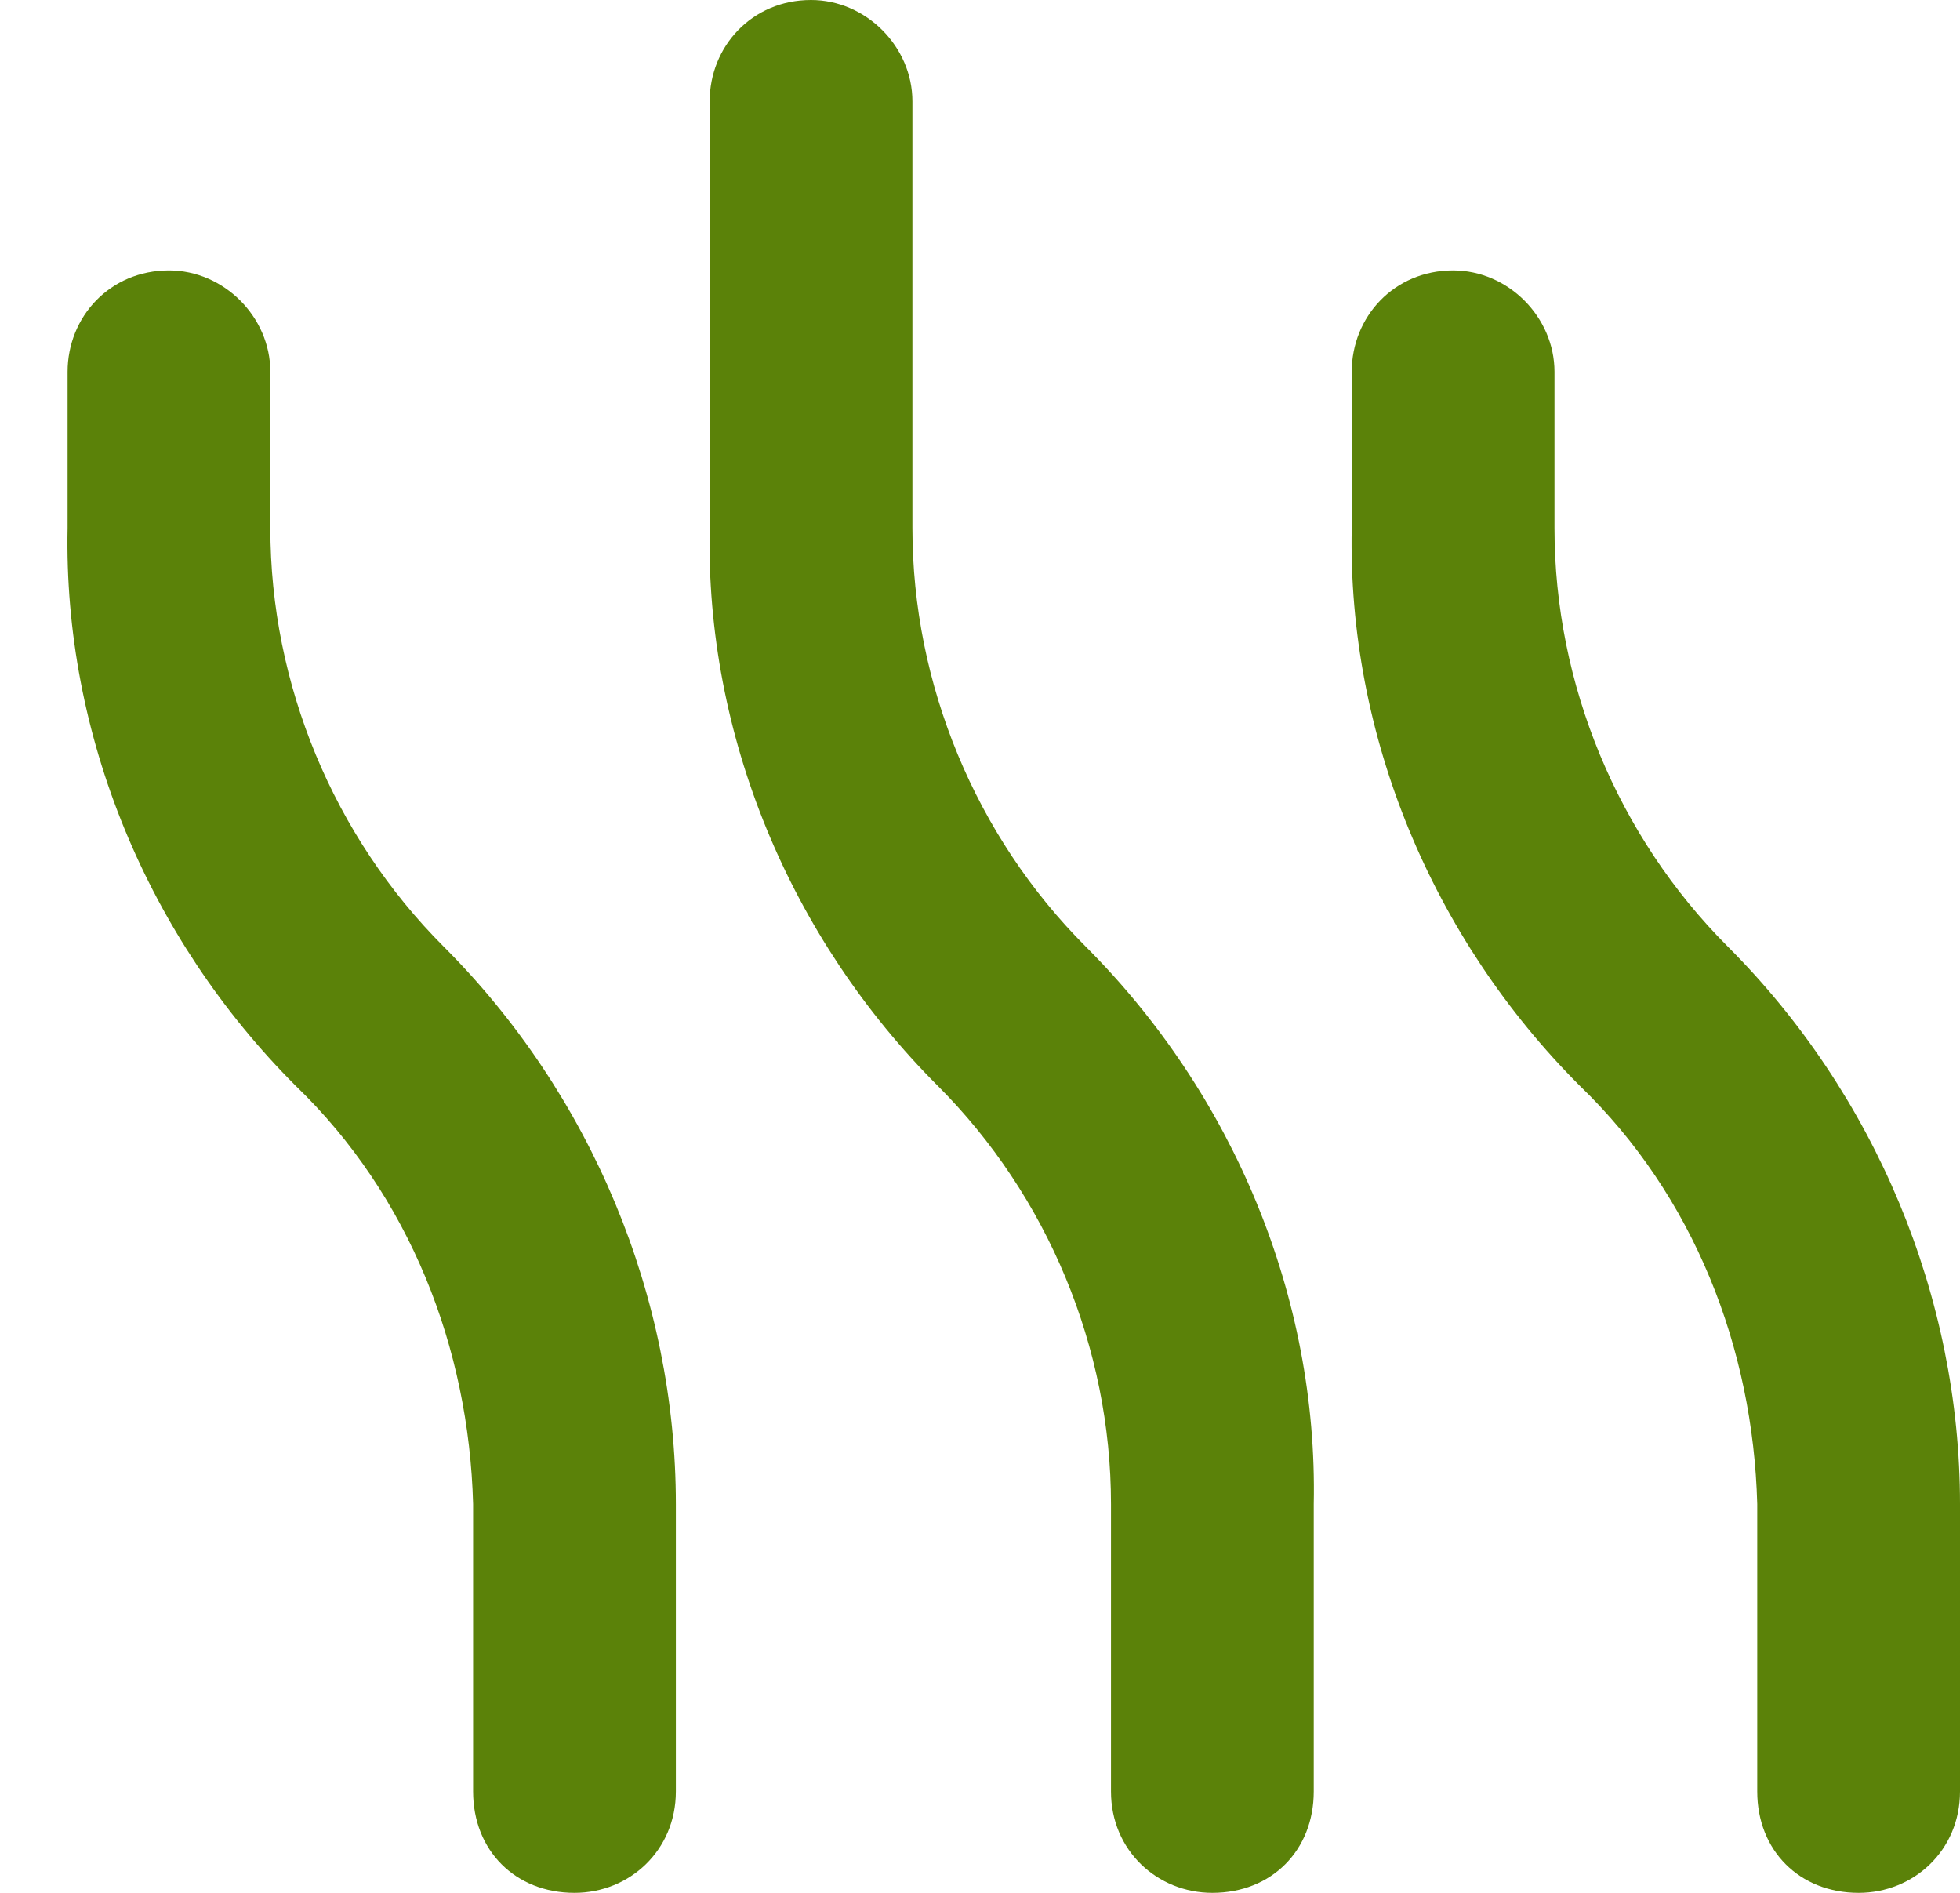 <svg width="29" height="28" viewBox="0 0 29 28" fill="none" xmlns="http://www.w3.org/2000/svg">
<path d="M4 7.812C4 10.125 4.938 12.375 6.562 14C8.75 16.188 10 19.188 10 22.25V26.5C10 27.375 9.312 28 8.5 28C7.625 28 7 27.375 7 26.5V22.25C6.938 19.938 6.062 17.688 4.375 16.062C2.188 13.875 0.938 10.875 1 7.812V5.5C1 4.688 1.625 4 2.5 4C3.312 4 4 4.688 4 5.5V7.812ZM25.562 14C27.75 16.188 29 19.188 29 22.25V26.5C29 27.375 28.312 28 27.5 28C26.625 28 26 27.375 26 26.5V22.25C25.938 19.938 25.062 17.688 23.375 16.062C21.188 13.875 19.938 10.875 20 7.812V5.5C20 4.688 20.625 4 21.5 4C22.312 4 23 4.688 23 5.5V7.812C23 10.125 23.938 12.375 25.562 14ZM13.5 7.812C13.5 10.125 14.438 12.375 16.062 14C18.25 16.188 19.5 19.188 19.438 22.25V26.5C19.438 27.375 18.812 28 17.938 28C17.125 28 16.438 27.375 16.438 26.5V22.25C16.438 19.938 15.5 17.688 13.875 16.062C11.688 13.875 10.438 10.875 10.5 7.812V1.5C10.5 0.688 11.125 0 12 0C12.812 0 13.5 0.688 13.5 1.5V7.812Z" fill="#5B8209"/>
</svg>
